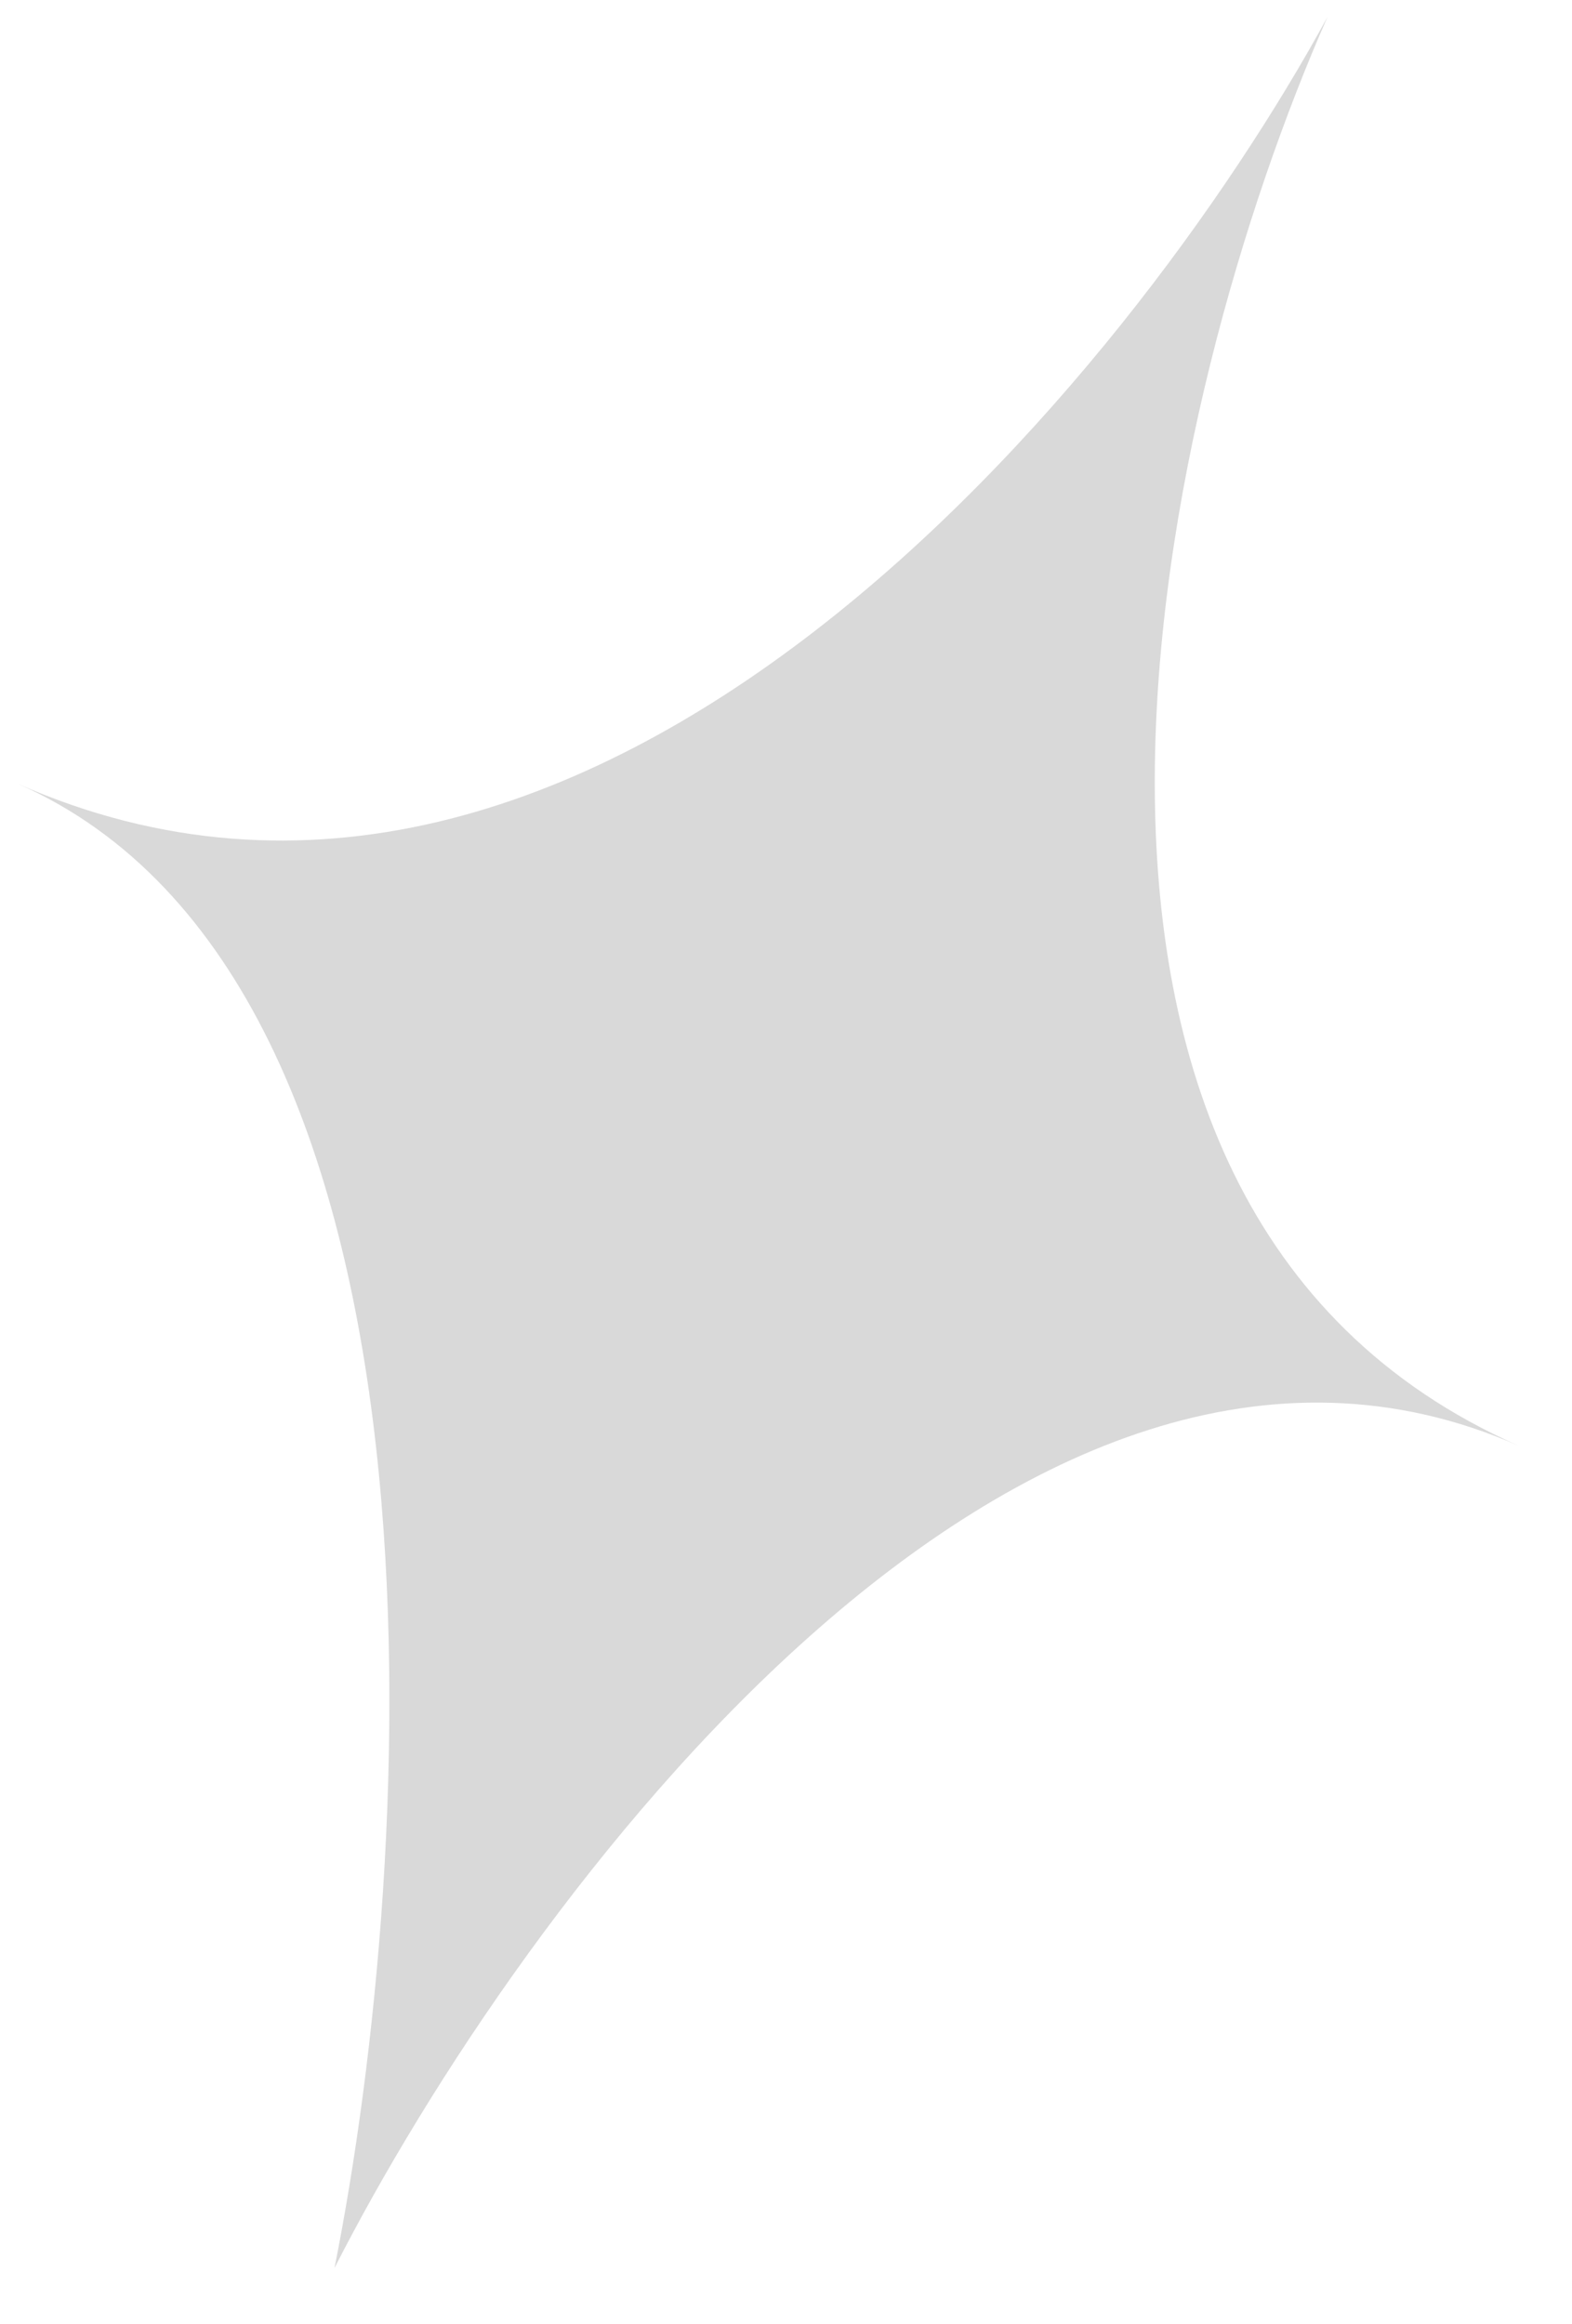<?xml version="1.0" encoding="UTF-8"?> <svg xmlns="http://www.w3.org/2000/svg" width="23" height="34" viewBox="0 0 23 34" fill="none"> <path d="M0.264 11.469C8.682 15.182 16.544 5.534 19.423 0.247C17.002 5.736 14.171 17.603 22.223 21.155C14.903 17.926 7.621 27.829 4.894 33.184C6.096 27.157 6.852 14.375 0.264 11.469Z" fill="#D9D9D9"></path> </svg> 
